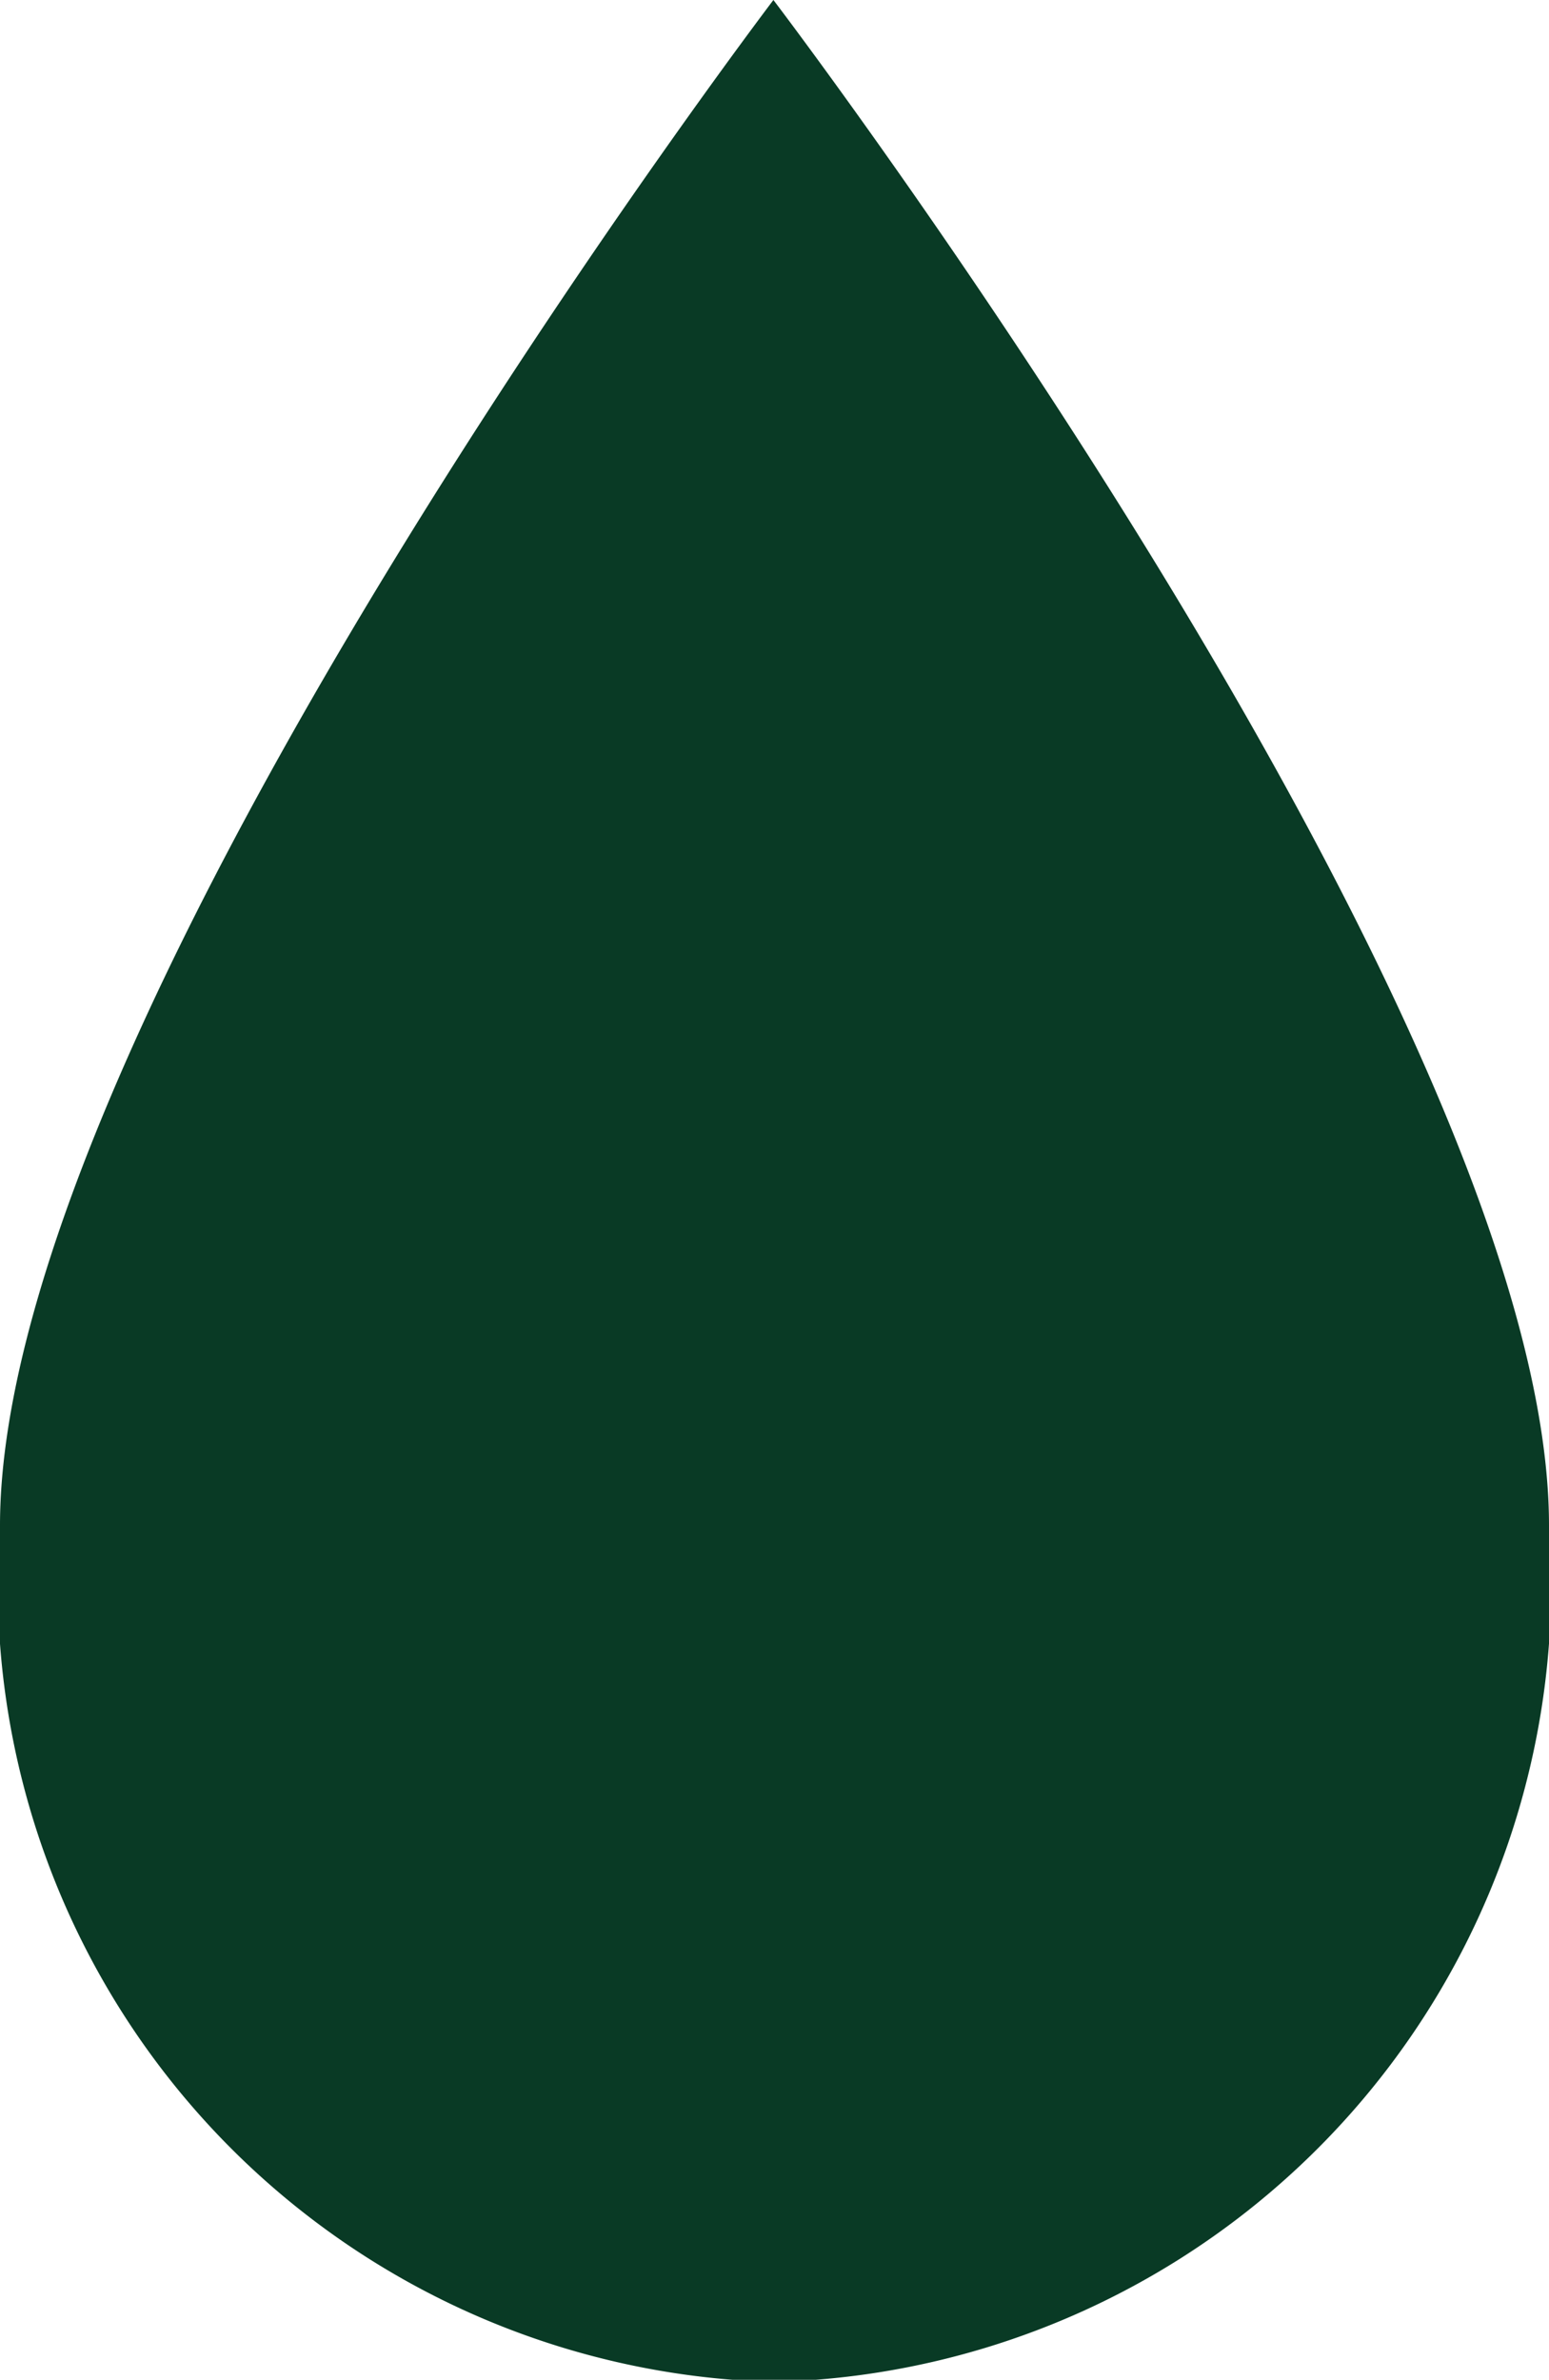 <svg xmlns="http://www.w3.org/2000/svg" viewBox="0 0 7.11 10.92"><defs><style>.cls-1{fill:#093a25;}</style></defs><title>Asset 5</title><g id="Layer_2" data-name="Layer 2"><g id="Guides"><path class="cls-1" d="M7.11,7a3.66,3.66,0,0,1-3.56,3.93A3.66,3.66,0,0,1,0,7C0,4.67,3.55,0,3.55,0S7.11,4.67,7.11,7Z"/></g></g></svg>